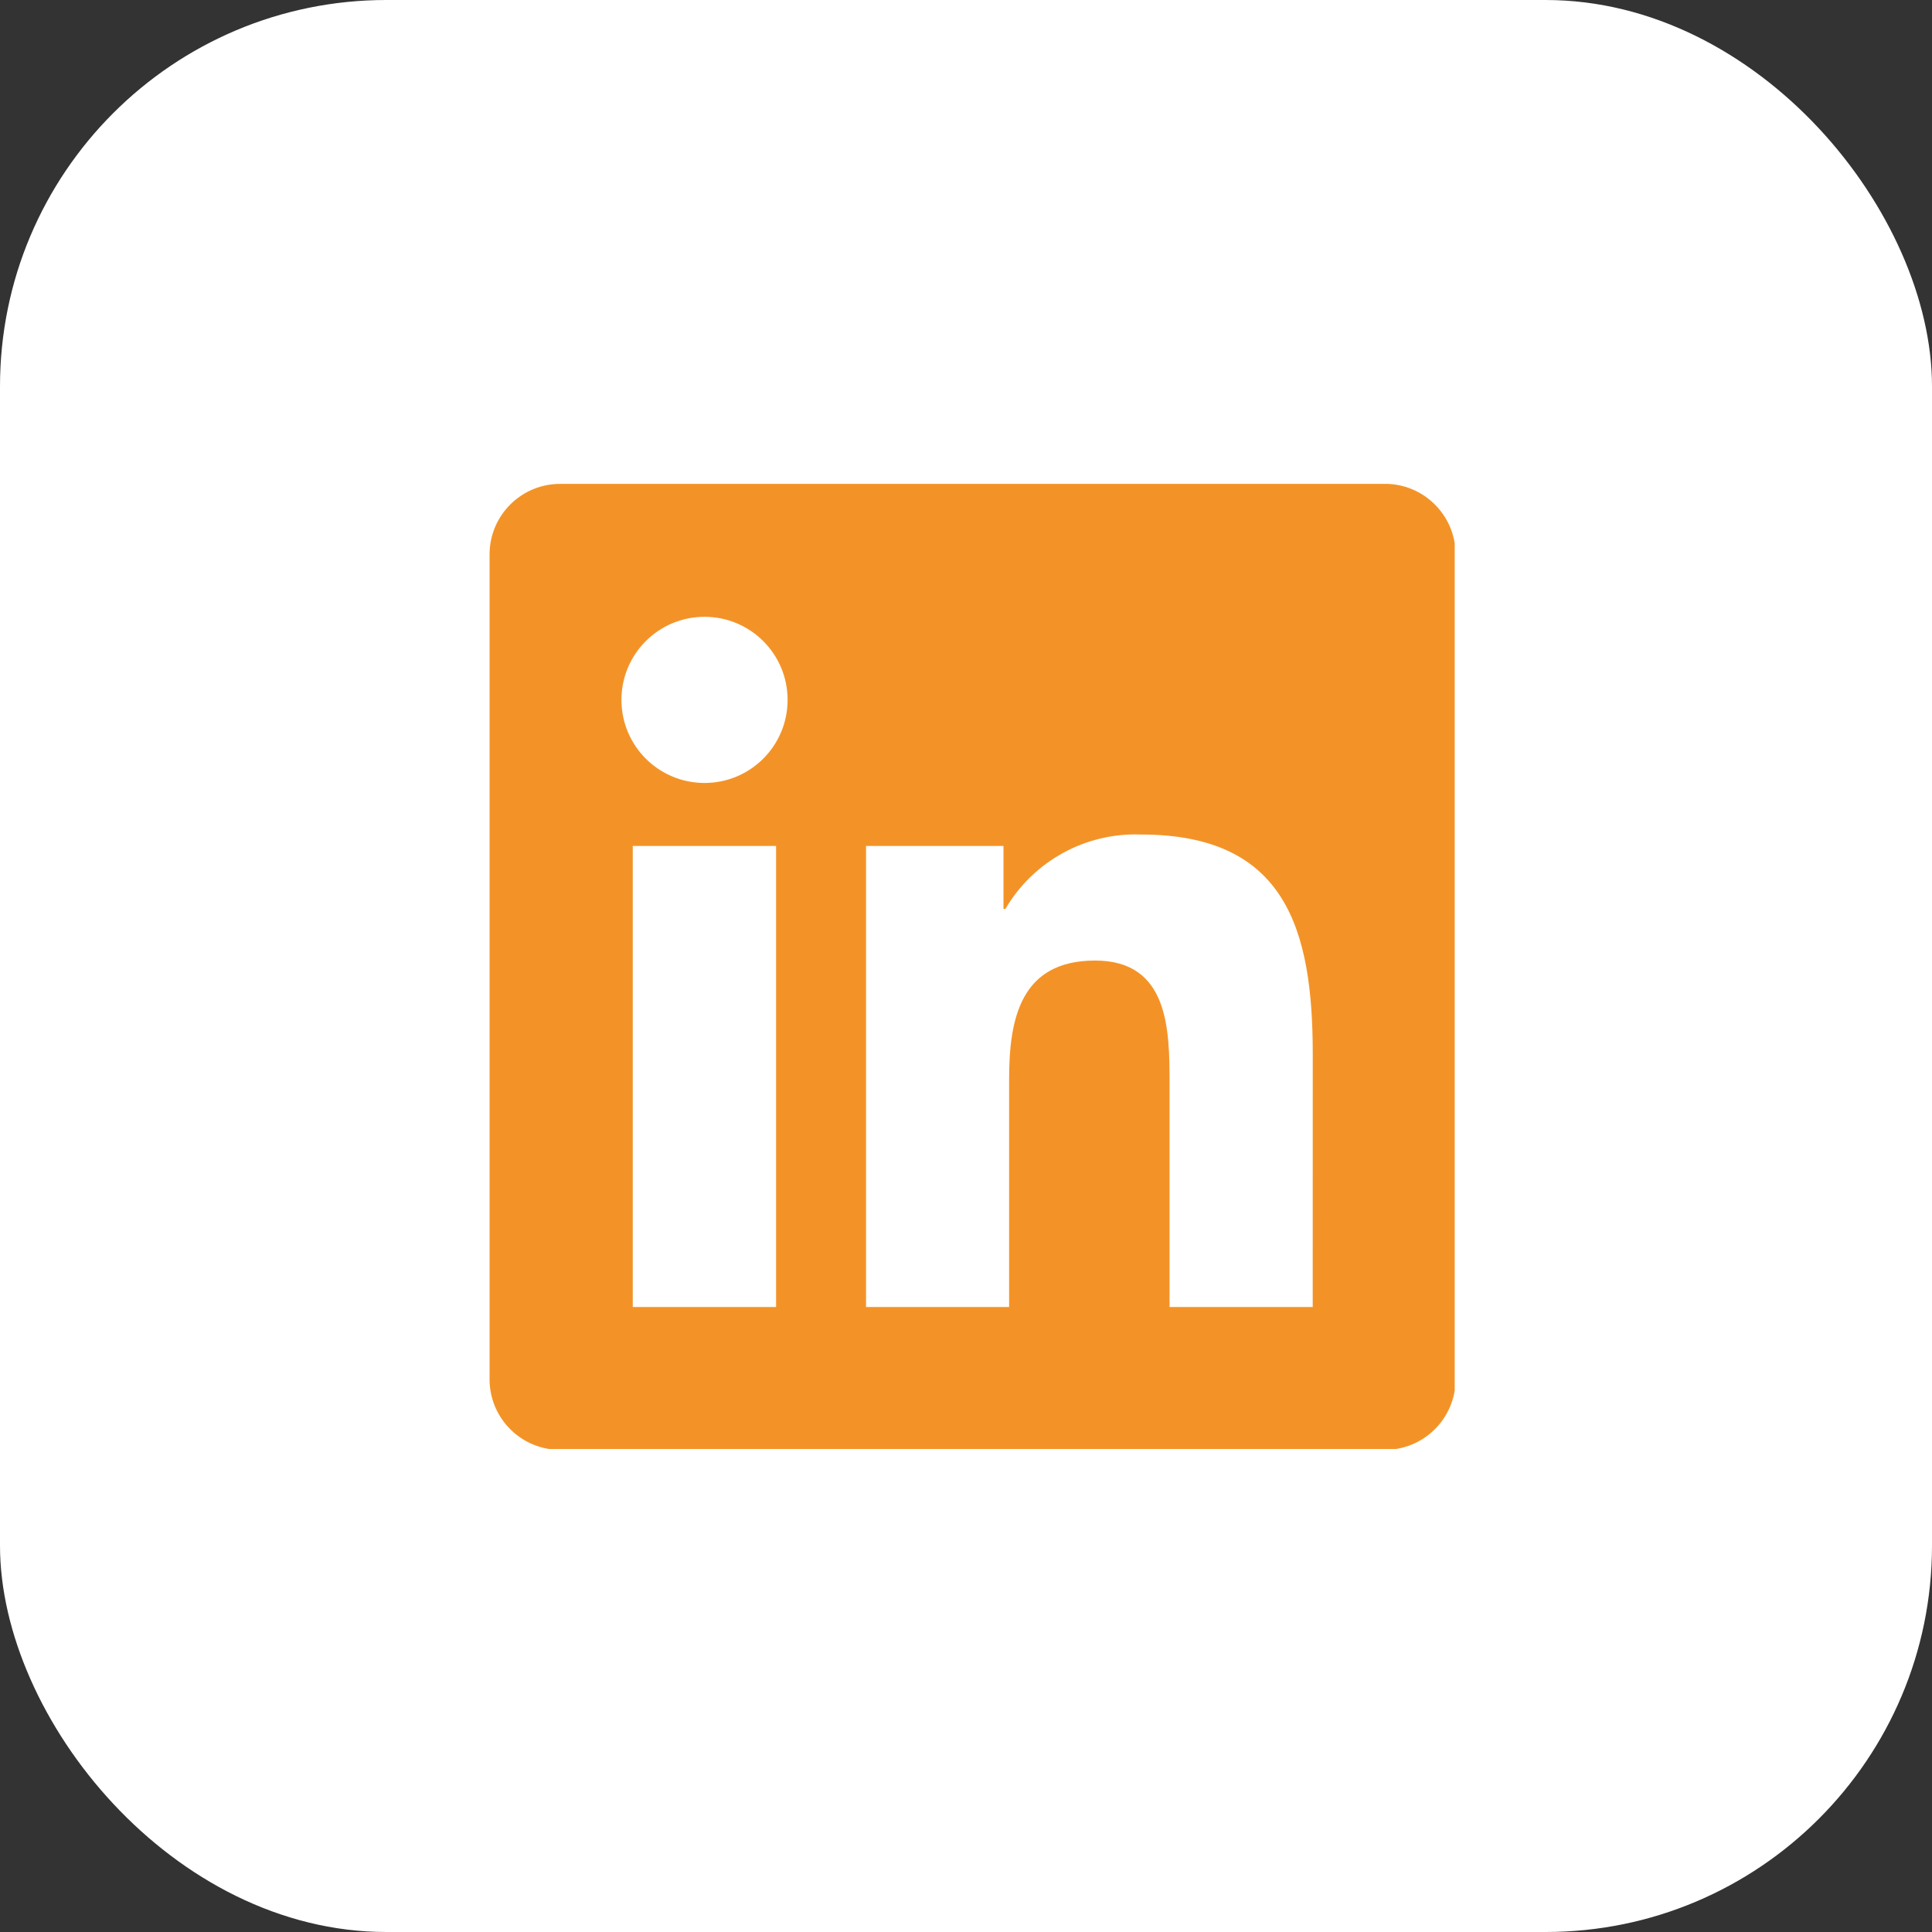 <svg xmlns="http://www.w3.org/2000/svg" width="50" height="50" viewBox="0 0 50 50" fill="none"><rect x="0" y="0" width="50" height="50" fill="#333333" stroke="none"/><rect width="50" height="50" rx="10" fill="white"></rect><g clip-path="url(#clip0_6144_795)"><path d="M33.973 33.825H30.268V28.023C30.268 26.64 30.244 24.859 28.341 24.859C26.412 24.859 26.116 26.366 26.116 27.923V33.825H22.413V21.894H25.97V23.524H26.019C26.745 22.285 28.093 21.544 29.528 21.597C33.283 21.597 33.974 24.067 33.974 27.279L33.973 33.825ZM18.233 20.263C17.045 20.263 16.083 19.301 16.083 18.113C16.083 16.925 17.045 15.963 18.233 15.963C19.421 15.963 20.383 16.925 20.383 18.113C20.383 19.301 19.421 20.263 18.233 20.263ZM20.085 33.825H16.376V21.894H20.085V33.825ZM35.82 12.523H14.515C13.508 12.512 12.683 13.319 12.67 14.326V35.718C12.683 36.726 13.508 37.533 14.515 37.522H35.82C36.829 37.534 37.658 36.727 37.671 35.718V14.325C37.657 13.316 36.827 12.509 35.82 12.522" fill="#F39327"></path></g><defs><clipPath id="clip0_6144_795"><rect width="25" height="25" fill="white" transform="translate(12.648 12.5)"></rect></clipPath></defs></svg>